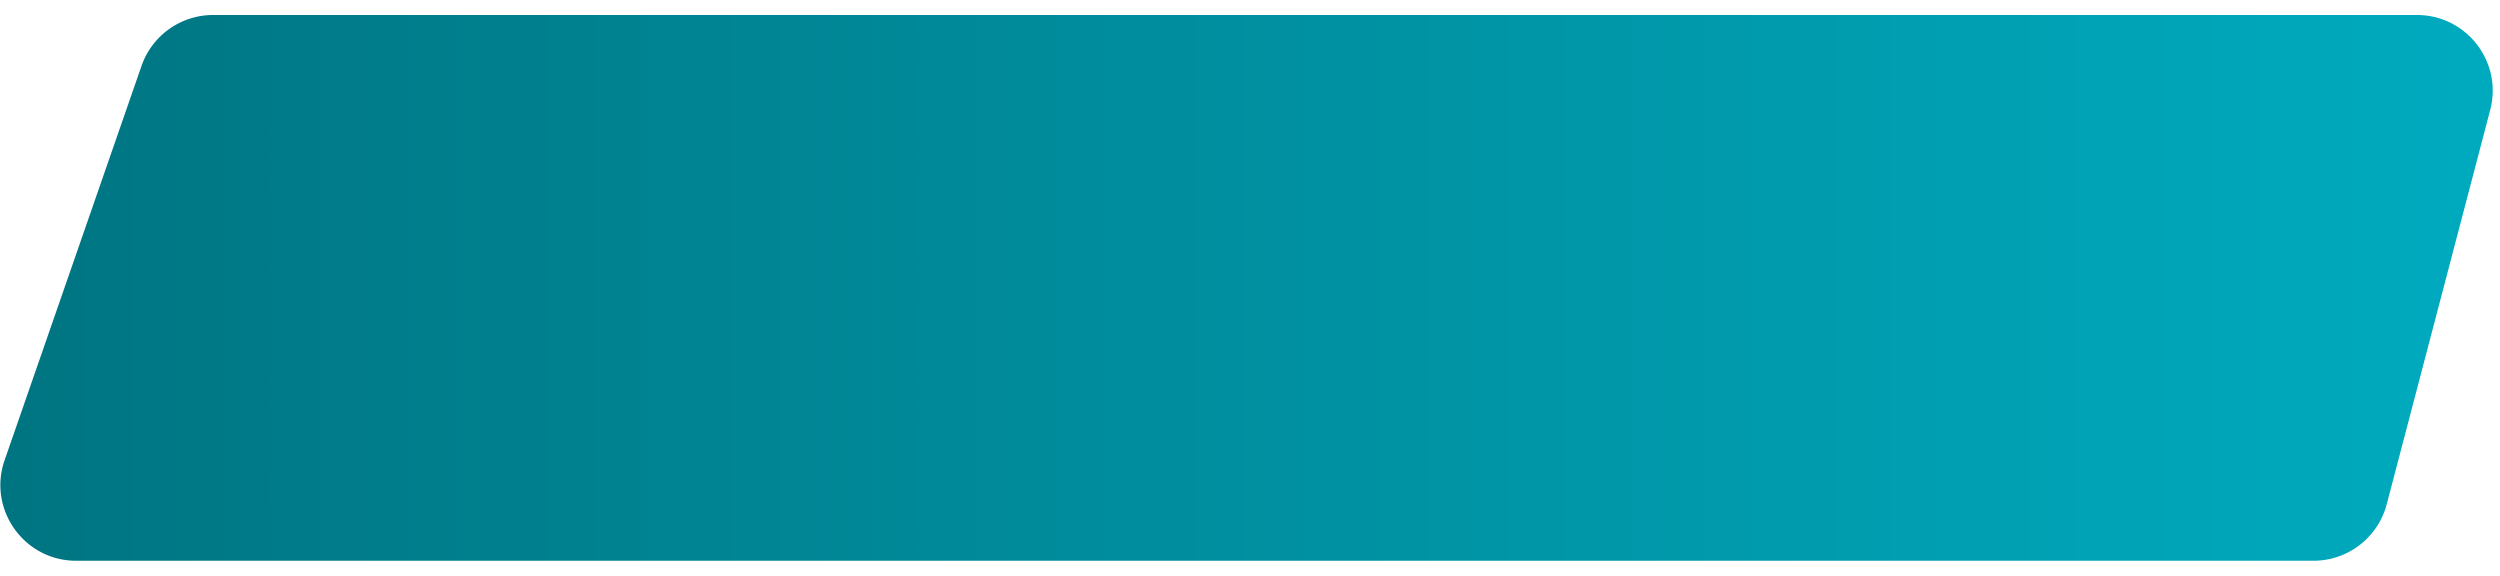 <?xml version="1.0" encoding="UTF-8"?> <svg xmlns="http://www.w3.org/2000/svg" width="165" height="38" fill="none"><path fill="url(#a)" d="M9.34 4.35A5 5 0 0 1 14.063.99h145.455c3.277 0 5.668 3.099 4.836 6.269l-6.83 26.021a5 5 0 0 1-4.837 3.73H5.029c-3.44 0-5.852-3.39-4.724-6.64z"></path><defs><linearGradient id="a" x1="-2" x2="166" y1="19" y2="19" gradientUnits="userSpaceOnUse"><stop stop-color="#007481"></stop><stop offset="1" stop-color="#00ABBF"></stop></linearGradient></defs></svg> 